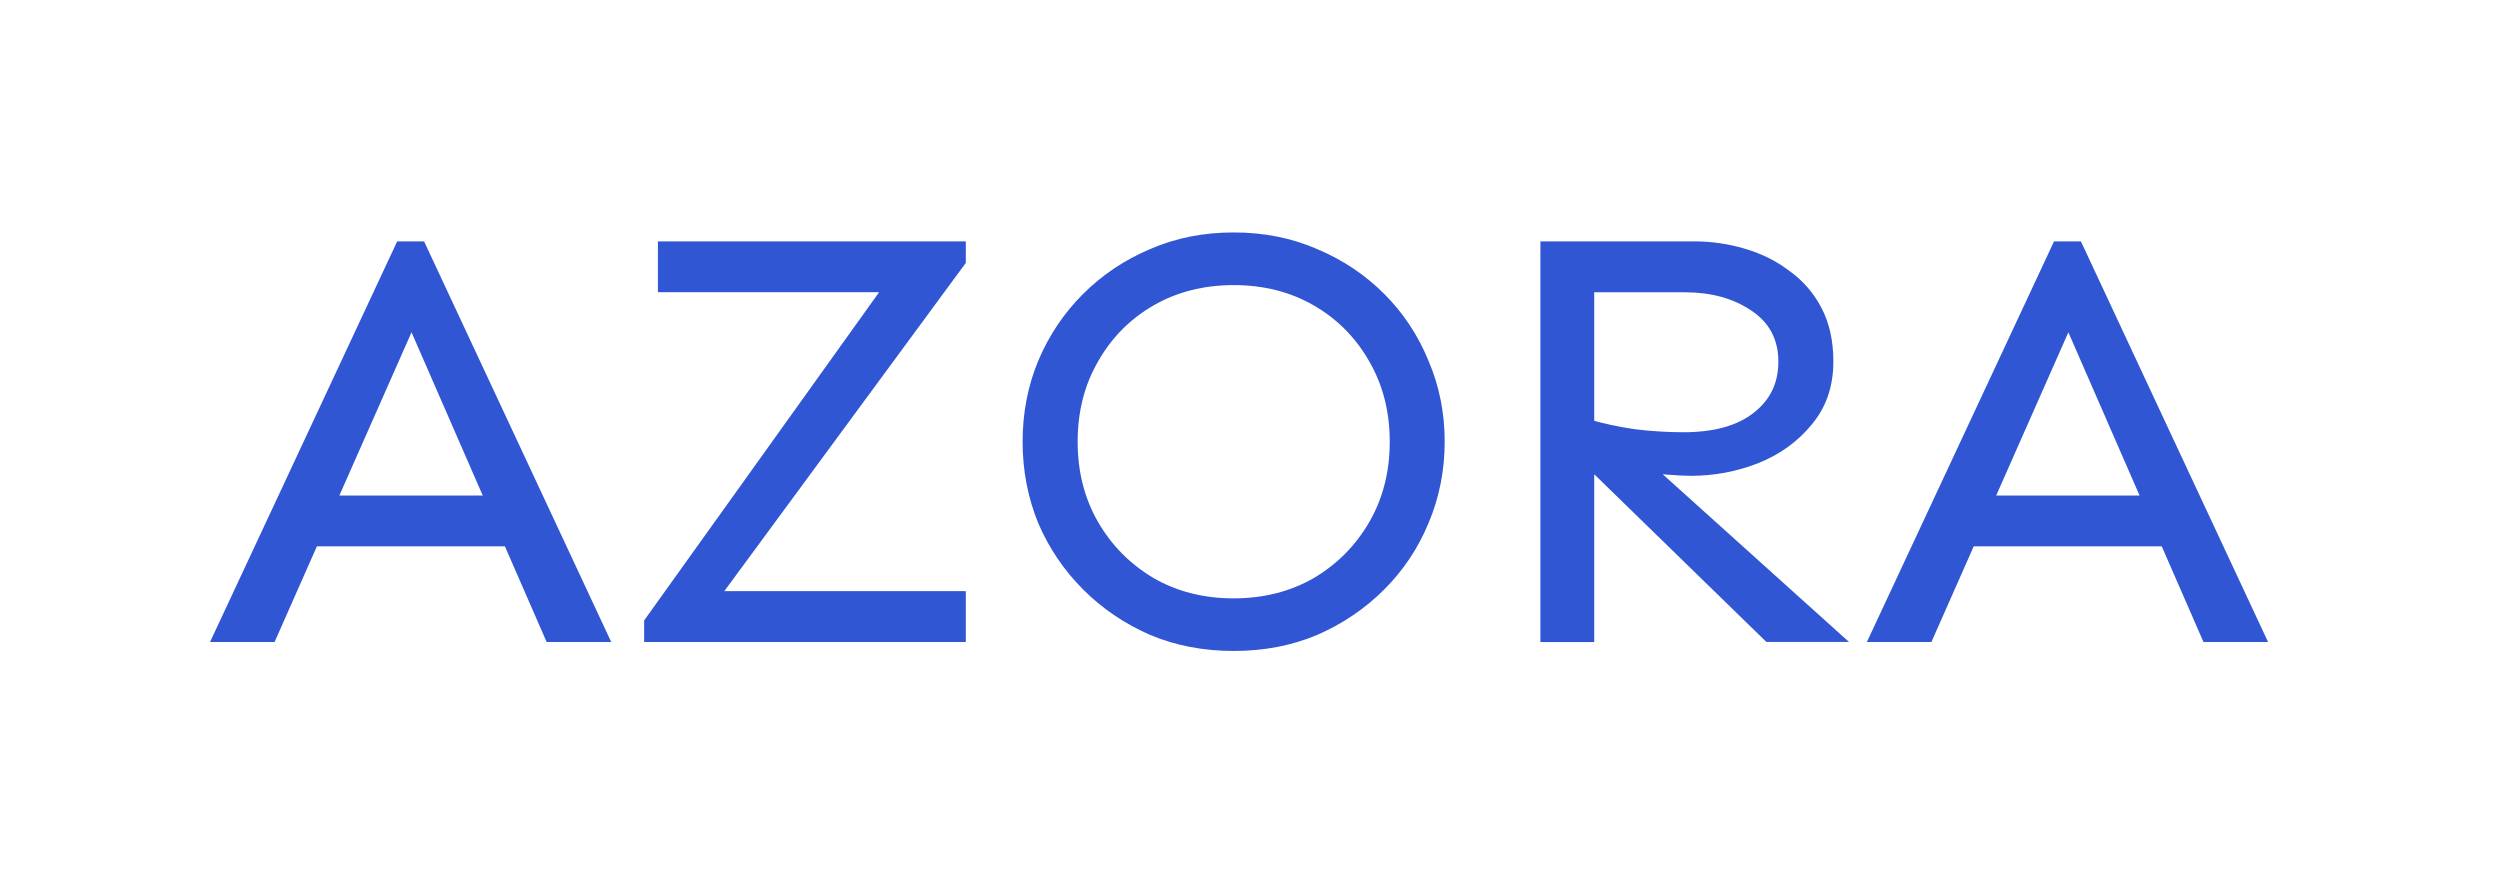 <svg fill="none" height="55"  viewBox="0 0 49 10"  width="157" xmlns="http://www.w3.org/2000/svg">
    <path
    d="m4.117 9 3.668-7.852h0.527l3.668 7.852h-1.266l-2.648-6.07-2.684 6.07h-1.266zm1.84-1.875v-0.996h4.348v0.996h-4.348zm6.668 1.875v-0.422l4.606-6.434h-4.336v-0.996h6.035v0.422l-4.734 6.434h4.734v0.996h-6.305zm11.555 0.176c-0.594 0-1.141-0.105-1.641-0.316-0.5-0.219-0.938-0.516-1.312-0.891s-0.668-0.809-0.879-1.301c-0.203-0.5-0.305-1.031-0.305-1.594s0.102-1.09 0.305-1.582c0.211-0.5 0.504-0.938 0.879-1.312s0.812-0.668 1.312-0.879c0.5-0.219 1.047-0.328 1.641-0.328 0.594 0 1.141 0.109 1.641 0.328 0.5 0.211 0.938 0.504 1.312 0.879s0.664 0.812 0.867 1.312c0.211 0.492 0.316 1.02 0.316 1.582s-0.105 1.094-0.316 1.594c-0.203 0.492-0.492 0.926-0.867 1.301s-0.812 0.672-1.312 0.891c-0.5 0.211-1.047 0.316-1.641 0.316zm0-1.031c0.586 0 1.109-0.133 1.57-0.398 0.461-0.273 0.824-0.641 1.09-1.102 0.266-0.461 0.399-0.984 0.399-1.57s-0.133-1.109-0.399-1.57c-0.266-0.469-0.629-0.836-1.09-1.102-0.461-0.266-0.984-0.398-1.57-0.398s-1.109 0.133-1.57 0.398c-0.461 0.266-0.824 0.633-1.09 1.102-0.266 0.461-0.398 0.984-0.398 1.57s0.133 1.109 0.398 1.57c0.266 0.461 0.629 0.828 1.09 1.102 0.461 0.266 0.984 0.398 1.57 0.398zm6.012 0.855v-7.852h3.012c0.336 0 0.664 0.047 0.984 0.141 0.328 0.094 0.621 0.238 0.879 0.434 0.266 0.188 0.477 0.43 0.633 0.727 0.156 0.297 0.234 0.648 0.234 1.055 0 0.484-0.141 0.895-0.422 1.23-0.273 0.336-0.625 0.59-1.055 0.762-0.422 0.164-0.859 0.246-1.312 0.246-0.125 0-0.281-0.008-0.469-0.023-0.18-0.016-0.367-0.031-0.562-0.047-0.195-0.023-0.379-0.047-0.551-0.07-0.172-0.031-0.305-0.059-0.398-0.082v-0.879c0.266 0.078 0.559 0.141 0.879 0.188 0.32 0.039 0.637 0.059 0.949 0.059 0.594 0 1.051-0.125 1.371-0.375 0.328-0.25 0.492-0.586 0.492-1.008 0-0.438-0.18-0.773-0.539-1.008-0.352-0.234-0.781-0.352-1.289-0.352h-1.781v6.856h-1.055zm4.43 0-3.574-3.481 0.844-0.434 4.348 3.914h-1.617zm1.969 0 3.668-7.852h0.527l3.668 7.852h-1.266l-2.648-6.07-2.684 6.07h-1.266zm1.84-1.875v-0.996h4.348v0.996h-4.348z"
    fill="#3056d3" />
</svg>